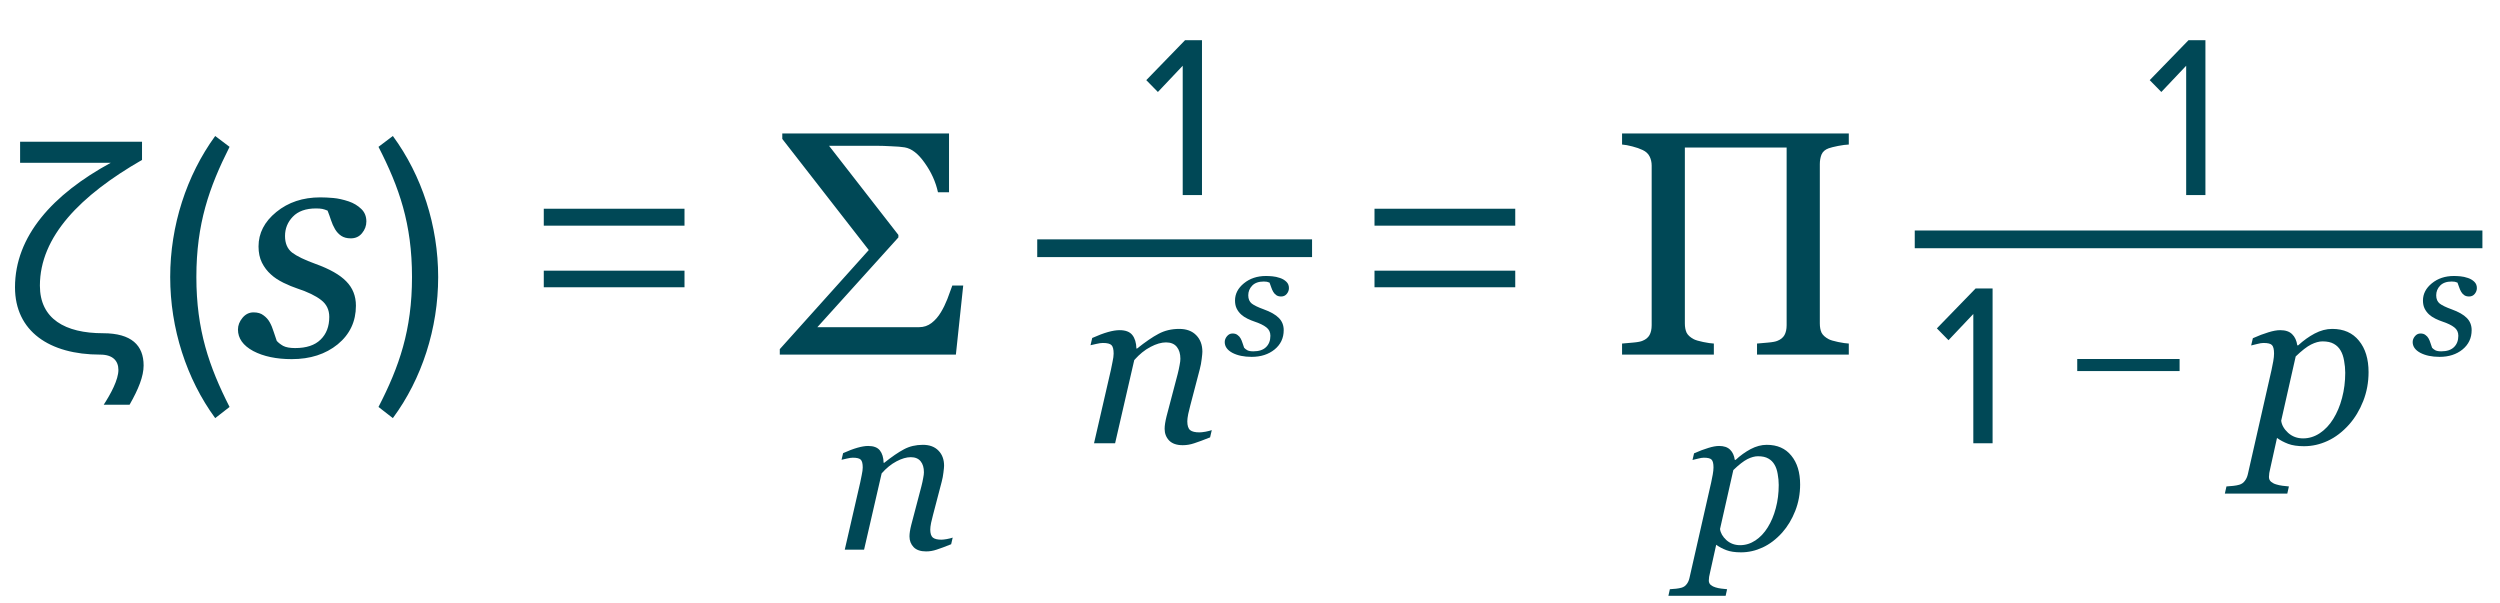 <?xml version="1.0" encoding="UTF-8"?> <svg xmlns="http://www.w3.org/2000/svg" width="141" height="34" viewBox="0 0 141 34" fill="none"> <path d="M5.652 20C6.372 20 6.678 20.36 6.678 20.864C6.678 21.422 6.246 22.214 5.85 22.826H7.308C7.812 21.944 8.1 21.224 8.1 20.612C8.1 19.478 7.416 18.794 5.814 18.794C3.672 18.794 2.25 17.984 2.25 16.112C2.25 13.34 4.536 11.018 8.01 9.02V7.994H1.134V9.182H6.246C2.97 10.964 0.846 13.322 0.846 16.202C0.846 18.686 2.79 20 5.652 20ZM12.137 23.582L12.947 22.952C11.795 20.684 11.075 18.614 11.075 15.626C11.075 12.62 11.795 10.568 12.947 8.282L12.137 7.67C10.517 9.902 9.599 12.728 9.599 15.626C9.599 18.524 10.517 21.368 12.137 23.582ZM16.453 20.255C15.586 20.255 14.862 20.102 14.282 19.798C13.708 19.487 13.421 19.083 13.421 18.585C13.421 18.351 13.506 18.131 13.676 17.926C13.846 17.721 14.054 17.618 14.3 17.618C14.534 17.618 14.722 17.674 14.862 17.785C15.009 17.891 15.123 18.017 15.205 18.163C15.293 18.315 15.369 18.497 15.434 18.708C15.504 18.919 15.562 19.092 15.609 19.227C15.697 19.326 15.817 19.42 15.97 19.508C16.128 19.59 16.354 19.631 16.646 19.631C17.279 19.631 17.757 19.473 18.079 19.156C18.407 18.84 18.571 18.412 18.571 17.873C18.571 17.475 18.419 17.158 18.114 16.924C17.81 16.684 17.355 16.464 16.752 16.265C16.535 16.194 16.28 16.089 15.987 15.948C15.694 15.802 15.46 15.646 15.284 15.482C15.073 15.295 14.903 15.072 14.774 14.815C14.646 14.557 14.581 14.252 14.581 13.9C14.581 13.15 14.915 12.503 15.583 11.958C16.257 11.407 17.083 11.132 18.061 11.132C18.29 11.132 18.536 11.144 18.8 11.167C19.064 11.19 19.354 11.255 19.67 11.36C19.945 11.454 20.18 11.595 20.373 11.782C20.566 11.964 20.663 12.201 20.663 12.494C20.663 12.734 20.581 12.954 20.417 13.153C20.259 13.347 20.048 13.443 19.784 13.443C19.567 13.443 19.389 13.396 19.248 13.303C19.107 13.209 18.99 13.083 18.896 12.925C18.803 12.767 18.727 12.597 18.668 12.415C18.609 12.233 18.545 12.055 18.475 11.879C18.363 11.832 18.264 11.8 18.176 11.782C18.088 11.765 17.971 11.756 17.824 11.756C17.25 11.756 16.814 11.911 16.515 12.222C16.222 12.526 16.075 12.89 16.075 13.312C16.075 13.722 16.207 14.032 16.471 14.243C16.74 14.448 17.183 14.662 17.798 14.885C18.595 15.172 19.172 15.5 19.529 15.869C19.893 16.238 20.074 16.695 20.074 17.24C20.074 18.131 19.731 18.857 19.046 19.42C18.36 19.977 17.496 20.255 16.453 20.255ZM23.237 15.626C23.237 18.614 22.517 20.684 21.347 22.952L22.157 23.582C23.795 21.368 24.713 18.524 24.713 15.626C24.713 12.728 23.795 9.902 22.157 7.67L21.347 8.282C22.517 10.568 23.237 12.62 23.237 15.626ZM30.669 12.728H38.606V11.774H30.669V12.728ZM30.669 16.202H38.606V15.266H30.669V16.202ZM54.325 16.106L53.912 20H43.98V19.692L48.999 14.102L44.121 7.836V7.528H53.525V10.842H52.901C52.773 10.256 52.523 9.705 52.154 9.189C51.791 8.668 51.413 8.375 51.02 8.311C50.845 8.281 50.593 8.261 50.265 8.249C49.942 8.231 49.679 8.223 49.474 8.223H46.758L50.669 13.25V13.391L46.099 18.453H51.838C52.102 18.453 52.336 18.374 52.541 18.216C52.746 18.058 52.922 17.855 53.068 17.609C53.203 17.387 53.323 17.141 53.429 16.871C53.534 16.596 53.628 16.341 53.71 16.106H54.325Z" fill="#004856"></path> <path d="M77.522 12.728H85.46V11.774H77.522V12.728ZM77.522 16.202H85.46V15.266H77.522V16.202ZM104.272 20H99.096V19.376C99.236 19.364 99.439 19.347 99.702 19.323C99.972 19.3 100.156 19.265 100.256 19.218C100.432 19.148 100.561 19.042 100.643 18.901C100.725 18.755 100.766 18.567 100.766 18.339V8.319H95.026V18.242C95.026 18.447 95.059 18.62 95.123 18.761C95.193 18.901 95.328 19.024 95.527 19.13C95.627 19.183 95.803 19.235 96.055 19.288C96.312 19.341 96.515 19.37 96.661 19.376V20H91.484V19.376C91.625 19.364 91.827 19.347 92.091 19.323C92.36 19.3 92.545 19.265 92.644 19.218C92.82 19.148 92.949 19.042 93.031 18.901C93.113 18.755 93.154 18.567 93.154 18.339V9.339C93.154 9.151 93.116 8.981 93.04 8.829C92.964 8.671 92.832 8.548 92.644 8.46C92.486 8.384 92.293 8.316 92.064 8.258C91.842 8.199 91.648 8.164 91.484 8.152V7.528H104.272V8.152C104.108 8.158 103.906 8.185 103.666 8.231C103.432 8.278 103.256 8.322 103.139 8.363C102.939 8.434 102.805 8.551 102.734 8.715C102.67 8.879 102.638 9.058 102.638 9.251V18.242C102.638 18.447 102.67 18.62 102.734 18.761C102.805 18.901 102.939 19.024 103.139 19.13C103.238 19.183 103.414 19.235 103.666 19.288C103.924 19.341 104.126 19.37 104.272 19.376V20Z" fill="#004856"></path> <path d="M66.705 11H67.792V2.268H66.836L64.65 4.52L65.305 5.188L66.705 3.708V11ZM68.344 24.259L68.249 24.668C67.865 24.821 67.567 24.932 67.354 25C67.141 25.072 66.925 25.109 66.708 25.109C66.367 25.109 66.112 25.021 65.941 24.847C65.771 24.668 65.685 24.448 65.685 24.188C65.685 24.095 65.694 23.992 65.711 23.881C65.728 23.766 65.756 23.632 65.794 23.479L66.421 21.095C66.467 20.911 66.504 20.745 66.529 20.596C66.559 20.447 66.574 20.327 66.574 20.238C66.574 19.952 66.506 19.727 66.369 19.56C66.233 19.394 66.031 19.311 65.762 19.311C65.502 19.311 65.21 19.396 64.886 19.567C64.562 19.737 64.258 19.984 63.972 20.308L62.892 25H61.703L62.656 20.858C62.677 20.756 62.707 20.609 62.745 20.417C62.788 20.221 62.809 20.063 62.809 19.944C62.809 19.705 62.769 19.546 62.688 19.465C62.606 19.384 62.445 19.343 62.202 19.343C62.108 19.343 61.989 19.36 61.844 19.394C61.699 19.424 61.586 19.45 61.505 19.471L61.601 19.062C61.933 18.913 62.227 18.802 62.483 18.729C62.739 18.657 62.958 18.621 63.141 18.621C63.478 18.621 63.719 18.712 63.864 18.896C64.008 19.079 64.085 19.332 64.094 19.656H64.132C64.601 19.281 65.006 19.004 65.347 18.825C65.688 18.642 66.075 18.55 66.51 18.55C66.919 18.55 67.239 18.67 67.469 18.908C67.699 19.143 67.814 19.452 67.814 19.835C67.814 19.912 67.801 20.048 67.776 20.244C67.754 20.44 67.718 20.634 67.667 20.826L67.13 22.878C67.092 23.014 67.053 23.172 67.015 23.351C66.981 23.526 66.964 23.662 66.964 23.76C66.964 24.003 67.017 24.169 67.124 24.259C67.23 24.344 67.405 24.386 67.648 24.386C67.729 24.386 67.844 24.374 67.993 24.348C68.146 24.318 68.263 24.288 68.344 24.259Z" fill="#004856"></path> <path d="M123.3 11H124.386V2.268H123.431L121.244 4.52L121.899 5.188L123.3 3.708V11ZM111.295 25H112.382V16.268H111.426L109.24 18.52L109.895 19.188L111.295 17.708V25ZM117.156 20.929H122.929V20.248H117.156V20.929ZM133.587 20.992C133.587 21.563 133.487 22.104 133.287 22.616C133.087 23.127 132.82 23.57 132.488 23.945C132.117 24.359 131.714 24.666 131.28 24.866C130.849 25.066 130.406 25.166 129.95 25.166C129.584 25.166 129.283 25.121 129.049 25.032C128.815 24.942 128.606 24.832 128.423 24.7L128.052 26.374C128.026 26.481 128.005 26.581 127.988 26.675C127.975 26.768 127.969 26.843 127.969 26.898C127.969 27.014 128.009 27.105 128.09 27.173C128.175 27.241 128.271 27.291 128.378 27.32C128.484 27.354 128.604 27.38 128.736 27.397C128.868 27.414 128.987 27.427 129.094 27.435L129.004 27.838H125.482L125.572 27.435C125.708 27.427 125.836 27.416 125.955 27.403C126.075 27.391 126.188 27.369 126.294 27.34C126.426 27.301 126.531 27.229 126.607 27.122C126.688 27.02 126.746 26.892 126.78 26.739L128.116 20.858C128.15 20.696 128.182 20.534 128.212 20.372C128.241 20.206 128.256 20.063 128.256 19.944C128.256 19.705 128.218 19.546 128.141 19.465C128.069 19.384 127.909 19.343 127.662 19.343C127.568 19.343 127.449 19.362 127.304 19.401C127.159 19.435 127.046 19.462 126.965 19.484L127.061 19.075C127.385 18.93 127.677 18.819 127.937 18.742C128.197 18.661 128.418 18.621 128.602 18.621C128.9 18.621 129.126 18.697 129.279 18.851C129.433 19 129.528 19.209 129.567 19.477H129.618C129.908 19.209 130.217 18.987 130.545 18.812C130.877 18.638 131.207 18.55 131.536 18.55C132.183 18.55 132.686 18.772 133.044 19.215C133.406 19.654 133.587 20.246 133.587 20.992ZM131.593 23.632C131.81 23.283 131.977 22.886 132.092 22.443C132.211 21.996 132.271 21.523 132.271 21.024C132.271 20.798 132.249 20.572 132.207 20.347C132.168 20.116 132.104 19.927 132.015 19.778C131.921 19.611 131.793 19.484 131.631 19.394C131.469 19.3 131.256 19.254 130.992 19.254C130.796 19.254 130.579 19.313 130.34 19.433C130.106 19.552 129.818 19.776 129.477 20.104L128.659 23.728C128.689 23.971 128.819 24.199 129.049 24.412C129.283 24.621 129.565 24.725 129.893 24.725C130.229 24.725 130.545 24.627 130.839 24.431C131.133 24.235 131.384 23.969 131.593 23.632Z" fill="#004856"></path> <path d="M58.5 14H74" stroke="#004856"></path> <path d="M107.992 13.5H140.008" stroke="#004856"></path> <path d="M53.732 30.32L53.645 30.695C53.293 30.836 53.02 30.938 52.824 31C52.629 31.066 52.432 31.1 52.232 31.1C51.92 31.1 51.685 31.02 51.529 30.859C51.373 30.695 51.295 30.494 51.295 30.256C51.295 30.17 51.303 30.076 51.318 29.975C51.334 29.869 51.359 29.746 51.395 29.605L51.969 27.42C52.012 27.252 52.045 27.1 52.068 26.963C52.096 26.826 52.109 26.717 52.109 26.635C52.109 26.373 52.047 26.166 51.922 26.014C51.797 25.861 51.611 25.785 51.365 25.785C51.127 25.785 50.859 25.863 50.562 26.02C50.266 26.176 49.986 26.402 49.725 26.699L48.734 31H47.645L48.518 27.203C48.537 27.109 48.565 26.975 48.6 26.799C48.639 26.619 48.658 26.475 48.658 26.365C48.658 26.146 48.621 26 48.547 25.926C48.473 25.852 48.324 25.814 48.102 25.814C48.016 25.814 47.906 25.83 47.773 25.861C47.641 25.889 47.537 25.912 47.463 25.932L47.551 25.557C47.855 25.42 48.125 25.318 48.359 25.252C48.594 25.186 48.795 25.152 48.963 25.152C49.272 25.152 49.492 25.236 49.625 25.404C49.758 25.572 49.828 25.805 49.836 26.102H49.871C50.301 25.758 50.672 25.504 50.984 25.34C51.297 25.172 51.652 25.088 52.051 25.088C52.426 25.088 52.719 25.197 52.93 25.416C53.141 25.631 53.246 25.914 53.246 26.266C53.246 26.336 53.234 26.461 53.211 26.641C53.191 26.82 53.158 26.998 53.111 27.174L52.619 29.055C52.584 29.18 52.549 29.324 52.514 29.488C52.482 29.648 52.467 29.773 52.467 29.863C52.467 30.086 52.516 30.238 52.613 30.32C52.711 30.398 52.871 30.438 53.094 30.438C53.168 30.438 53.273 30.426 53.41 30.402C53.551 30.375 53.658 30.348 53.732 30.32Z" fill="#004856"></path> <path d="M70.591 20.127C70.157 20.127 69.795 20.051 69.505 19.899C69.218 19.744 69.075 19.541 69.075 19.293C69.075 19.175 69.117 19.065 69.202 18.963C69.287 18.86 69.391 18.809 69.514 18.809C69.631 18.809 69.725 18.837 69.795 18.893C69.869 18.945 69.926 19.008 69.967 19.081C70.011 19.158 70.049 19.248 70.081 19.354C70.116 19.459 70.145 19.546 70.169 19.613C70.213 19.663 70.273 19.71 70.349 19.754C70.428 19.795 70.541 19.815 70.688 19.815C71.004 19.815 71.243 19.736 71.404 19.578C71.568 19.42 71.65 19.206 71.65 18.936C71.65 18.737 71.574 18.579 71.421 18.462C71.269 18.342 71.042 18.232 70.74 18.132C70.632 18.097 70.504 18.044 70.358 17.974C70.211 17.901 70.094 17.823 70.006 17.741C69.901 17.648 69.816 17.536 69.751 17.407C69.687 17.278 69.655 17.126 69.655 16.95C69.655 16.575 69.822 16.252 70.156 15.979C70.493 15.704 70.906 15.566 71.395 15.566C71.509 15.566 71.632 15.572 71.764 15.584C71.896 15.595 72.041 15.627 72.199 15.68C72.337 15.727 72.454 15.797 72.551 15.891C72.647 15.982 72.696 16.101 72.696 16.247C72.696 16.367 72.655 16.477 72.573 16.577C72.494 16.673 72.388 16.722 72.256 16.722C72.148 16.722 72.059 16.698 71.988 16.651C71.918 16.605 71.859 16.541 71.812 16.462C71.766 16.383 71.728 16.298 71.698 16.207C71.669 16.117 71.637 16.027 71.602 15.94C71.546 15.916 71.496 15.9 71.452 15.891C71.408 15.882 71.35 15.878 71.276 15.878C70.989 15.878 70.771 15.956 70.622 16.111C70.475 16.263 70.402 16.445 70.402 16.656C70.402 16.861 70.468 17.016 70.6 17.122C70.734 17.224 70.956 17.331 71.263 17.442C71.662 17.586 71.95 17.75 72.129 17.935C72.311 18.119 72.401 18.348 72.401 18.62C72.401 19.065 72.23 19.429 71.887 19.71C71.544 19.988 71.112 20.127 70.591 20.127Z" fill="#004856"></path> <path d="M137.591 20.127C137.157 20.127 136.795 20.051 136.505 19.899C136.218 19.744 136.075 19.541 136.075 19.293C136.075 19.175 136.117 19.065 136.202 18.963C136.287 18.86 136.391 18.809 136.514 18.809C136.631 18.809 136.725 18.837 136.795 18.893C136.869 18.945 136.926 19.008 136.967 19.081C137.011 19.158 137.049 19.248 137.081 19.354C137.116 19.459 137.146 19.546 137.169 19.613C137.213 19.663 137.273 19.71 137.349 19.754C137.428 19.795 137.541 19.815 137.688 19.815C138.004 19.815 138.243 19.736 138.404 19.578C138.568 19.42 138.65 19.206 138.65 18.936C138.65 18.737 138.574 18.579 138.421 18.462C138.269 18.342 138.042 18.232 137.74 18.132C137.632 18.097 137.504 18.044 137.358 17.974C137.211 17.901 137.094 17.823 137.006 17.741C136.901 17.648 136.816 17.536 136.751 17.407C136.687 17.278 136.655 17.126 136.655 16.95C136.655 16.575 136.822 16.252 137.156 15.979C137.493 15.704 137.906 15.566 138.395 15.566C138.509 15.566 138.632 15.572 138.764 15.584C138.896 15.595 139.041 15.627 139.199 15.68C139.337 15.727 139.454 15.797 139.551 15.891C139.647 15.982 139.696 16.101 139.696 16.247C139.696 16.367 139.655 16.477 139.573 16.577C139.494 16.673 139.388 16.722 139.256 16.722C139.148 16.722 139.059 16.698 138.988 16.651C138.918 16.605 138.859 16.541 138.812 16.462C138.766 16.383 138.728 16.298 138.698 16.207C138.669 16.117 138.637 16.027 138.602 15.94C138.546 15.916 138.496 15.9 138.452 15.891C138.408 15.882 138.35 15.878 138.276 15.878C137.989 15.878 137.771 15.956 137.622 16.111C137.475 16.263 137.402 16.445 137.402 16.656C137.402 16.861 137.468 17.016 137.6 17.122C137.734 17.224 137.956 17.331 138.263 17.442C138.662 17.586 138.95 17.75 139.129 17.935C139.311 18.119 139.401 18.348 139.401 18.62C139.401 19.065 139.23 19.429 138.887 19.71C138.544 19.988 138.112 20.127 137.591 20.127Z" fill="#004856"></path> <path d="M101.527 27.326C101.527 27.85 101.436 28.346 101.252 28.814C101.068 29.283 100.824 29.689 100.52 30.033C100.18 30.412 99.811 30.693 99.412 30.877C99.018 31.061 98.611 31.152 98.193 31.152C97.857 31.152 97.582 31.111 97.367 31.029C97.152 30.947 96.961 30.846 96.793 30.725L96.453 32.26C96.43 32.357 96.41 32.449 96.394 32.535C96.383 32.621 96.377 32.69 96.377 32.74C96.377 32.846 96.414 32.93 96.488 32.992C96.566 33.055 96.654 33.1 96.752 33.127C96.85 33.158 96.959 33.182 97.08 33.197C97.201 33.213 97.311 33.225 97.408 33.232L97.326 33.602H94.098L94.18 33.232C94.305 33.225 94.422 33.215 94.531 33.203C94.641 33.191 94.744 33.172 94.842 33.145C94.963 33.109 95.059 33.043 95.129 32.945C95.203 32.852 95.256 32.734 95.287 32.594L96.512 27.203C96.543 27.055 96.572 26.906 96.6 26.758C96.627 26.605 96.641 26.475 96.641 26.365C96.641 26.146 96.606 26 96.535 25.926C96.469 25.852 96.322 25.814 96.096 25.814C96.01 25.814 95.9 25.832 95.768 25.867C95.635 25.898 95.531 25.924 95.457 25.943L95.545 25.568C95.842 25.436 96.109 25.334 96.348 25.264C96.586 25.189 96.789 25.152 96.957 25.152C97.231 25.152 97.438 25.223 97.578 25.363C97.719 25.5 97.807 25.691 97.842 25.938H97.889C98.154 25.691 98.438 25.488 98.738 25.328C99.043 25.168 99.346 25.088 99.647 25.088C100.24 25.088 100.701 25.291 101.029 25.697C101.361 26.1 101.527 26.643 101.527 27.326ZM99.699 29.746C99.898 29.426 100.051 29.062 100.156 28.656C100.266 28.246 100.32 27.812 100.32 27.355C100.32 27.148 100.301 26.941 100.262 26.734C100.227 26.523 100.168 26.35 100.086 26.213C100 26.061 99.883 25.943 99.734 25.861C99.586 25.775 99.391 25.732 99.148 25.732C98.969 25.732 98.769 25.787 98.551 25.896C98.336 26.006 98.072 26.211 97.76 26.512L97.01 29.834C97.037 30.057 97.156 30.266 97.367 30.461C97.582 30.652 97.84 30.748 98.141 30.748C98.449 30.748 98.738 30.658 99.008 30.479C99.277 30.299 99.508 30.055 99.699 29.746Z" fill="#004856"></path> </svg> 